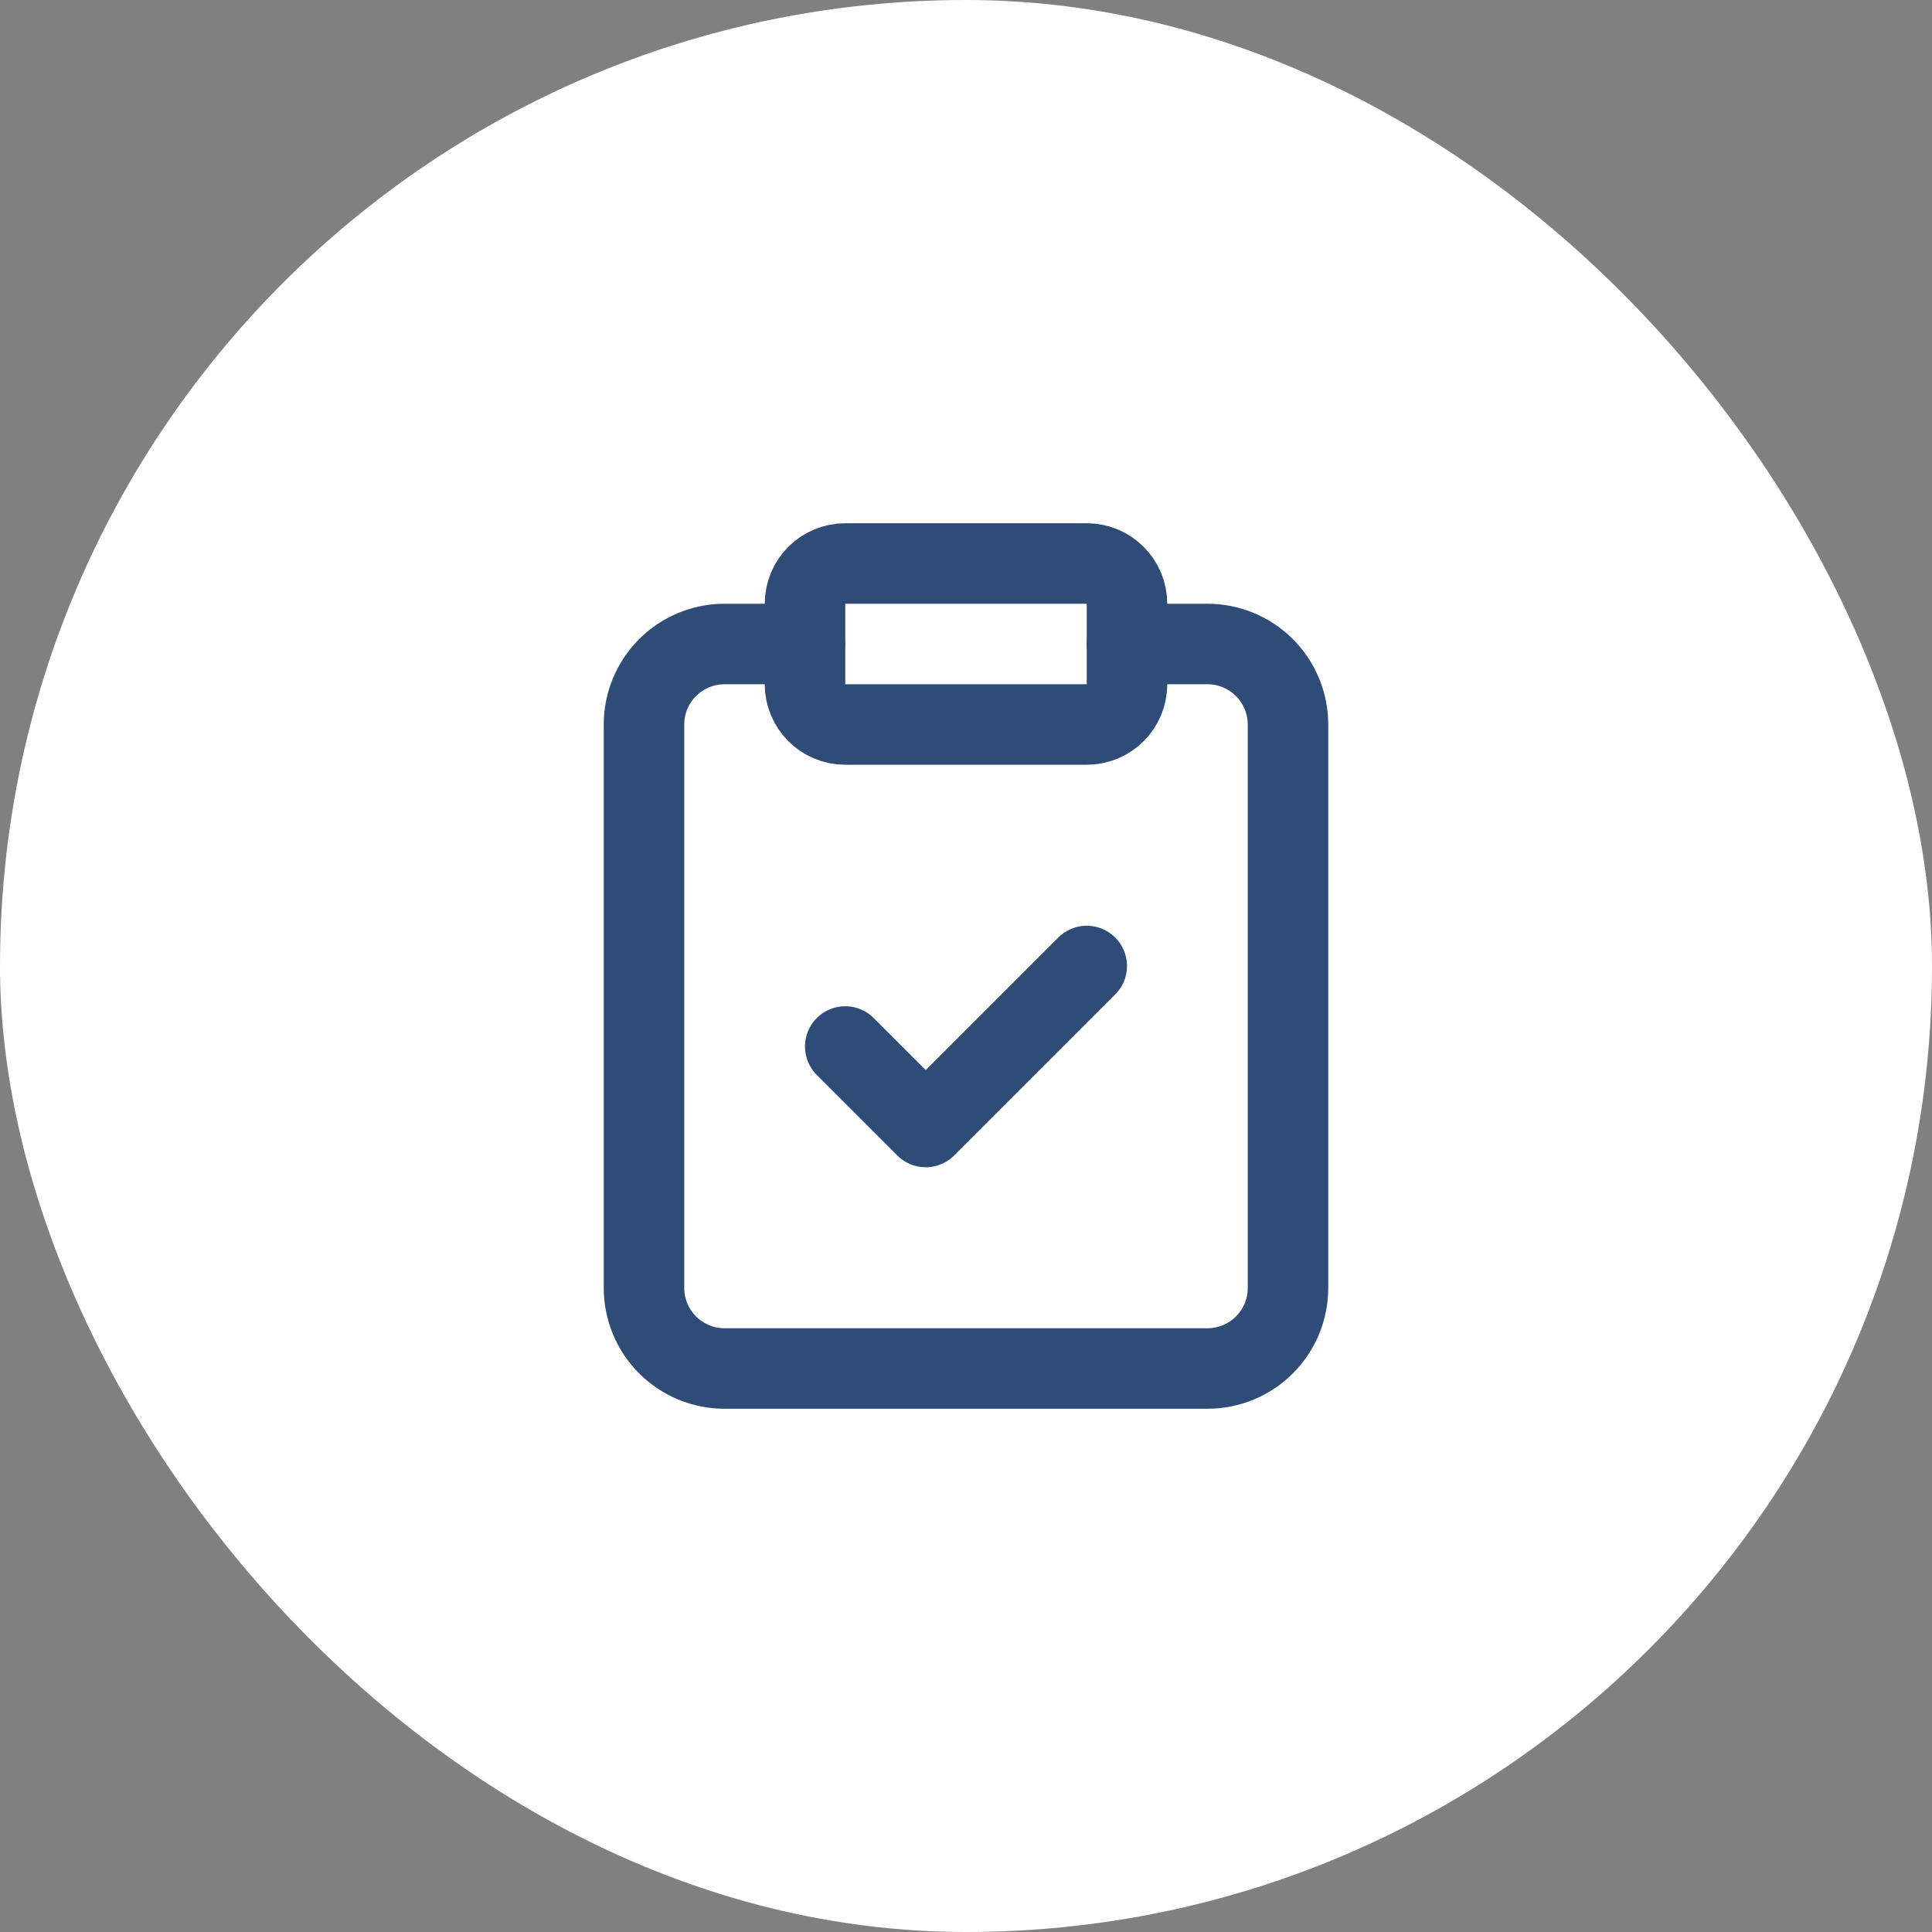<svg xmlns="http://www.w3.org/2000/svg" width="48" height="48" viewBox="0 0 48 48" fill="none"><rect x="0" y="0" width="48" height="48" fill="#808080" stroke="none"/><rect width="48" height="48" rx="24" fill="white"></rect><path d="M27 14H21C20.448 14 20 14.448 20 15V17C20 17.552 20.448 18 21 18H27C27.552 18 28 17.552 28 17V15C28 14.448 27.552 14 27 14Z" stroke="#2F4C78" stroke-width="2" stroke-linecap="round" stroke-linejoin="round"></path><path d="M28 16H30C30.53 16 31.039 16.211 31.414 16.586C31.789 16.961 32 17.47 32 18V32C32 32.53 31.789 33.039 31.414 33.414C31.039 33.789 30.53 34 30 34H18C17.47 34 16.961 33.789 16.586 33.414C16.211 33.039 16 32.53 16 32V18C16 17.47 16.211 16.961 16.586 16.586C16.961 16.211 17.47 16 18 16H20" stroke="#2F4C78" stroke-width="2" stroke-linecap="round" stroke-linejoin="round"></path><path d="M21 26L23 28L27 24" stroke="#2F4C78" stroke-width="2" stroke-linecap="round" stroke-linejoin="round"></path></svg>